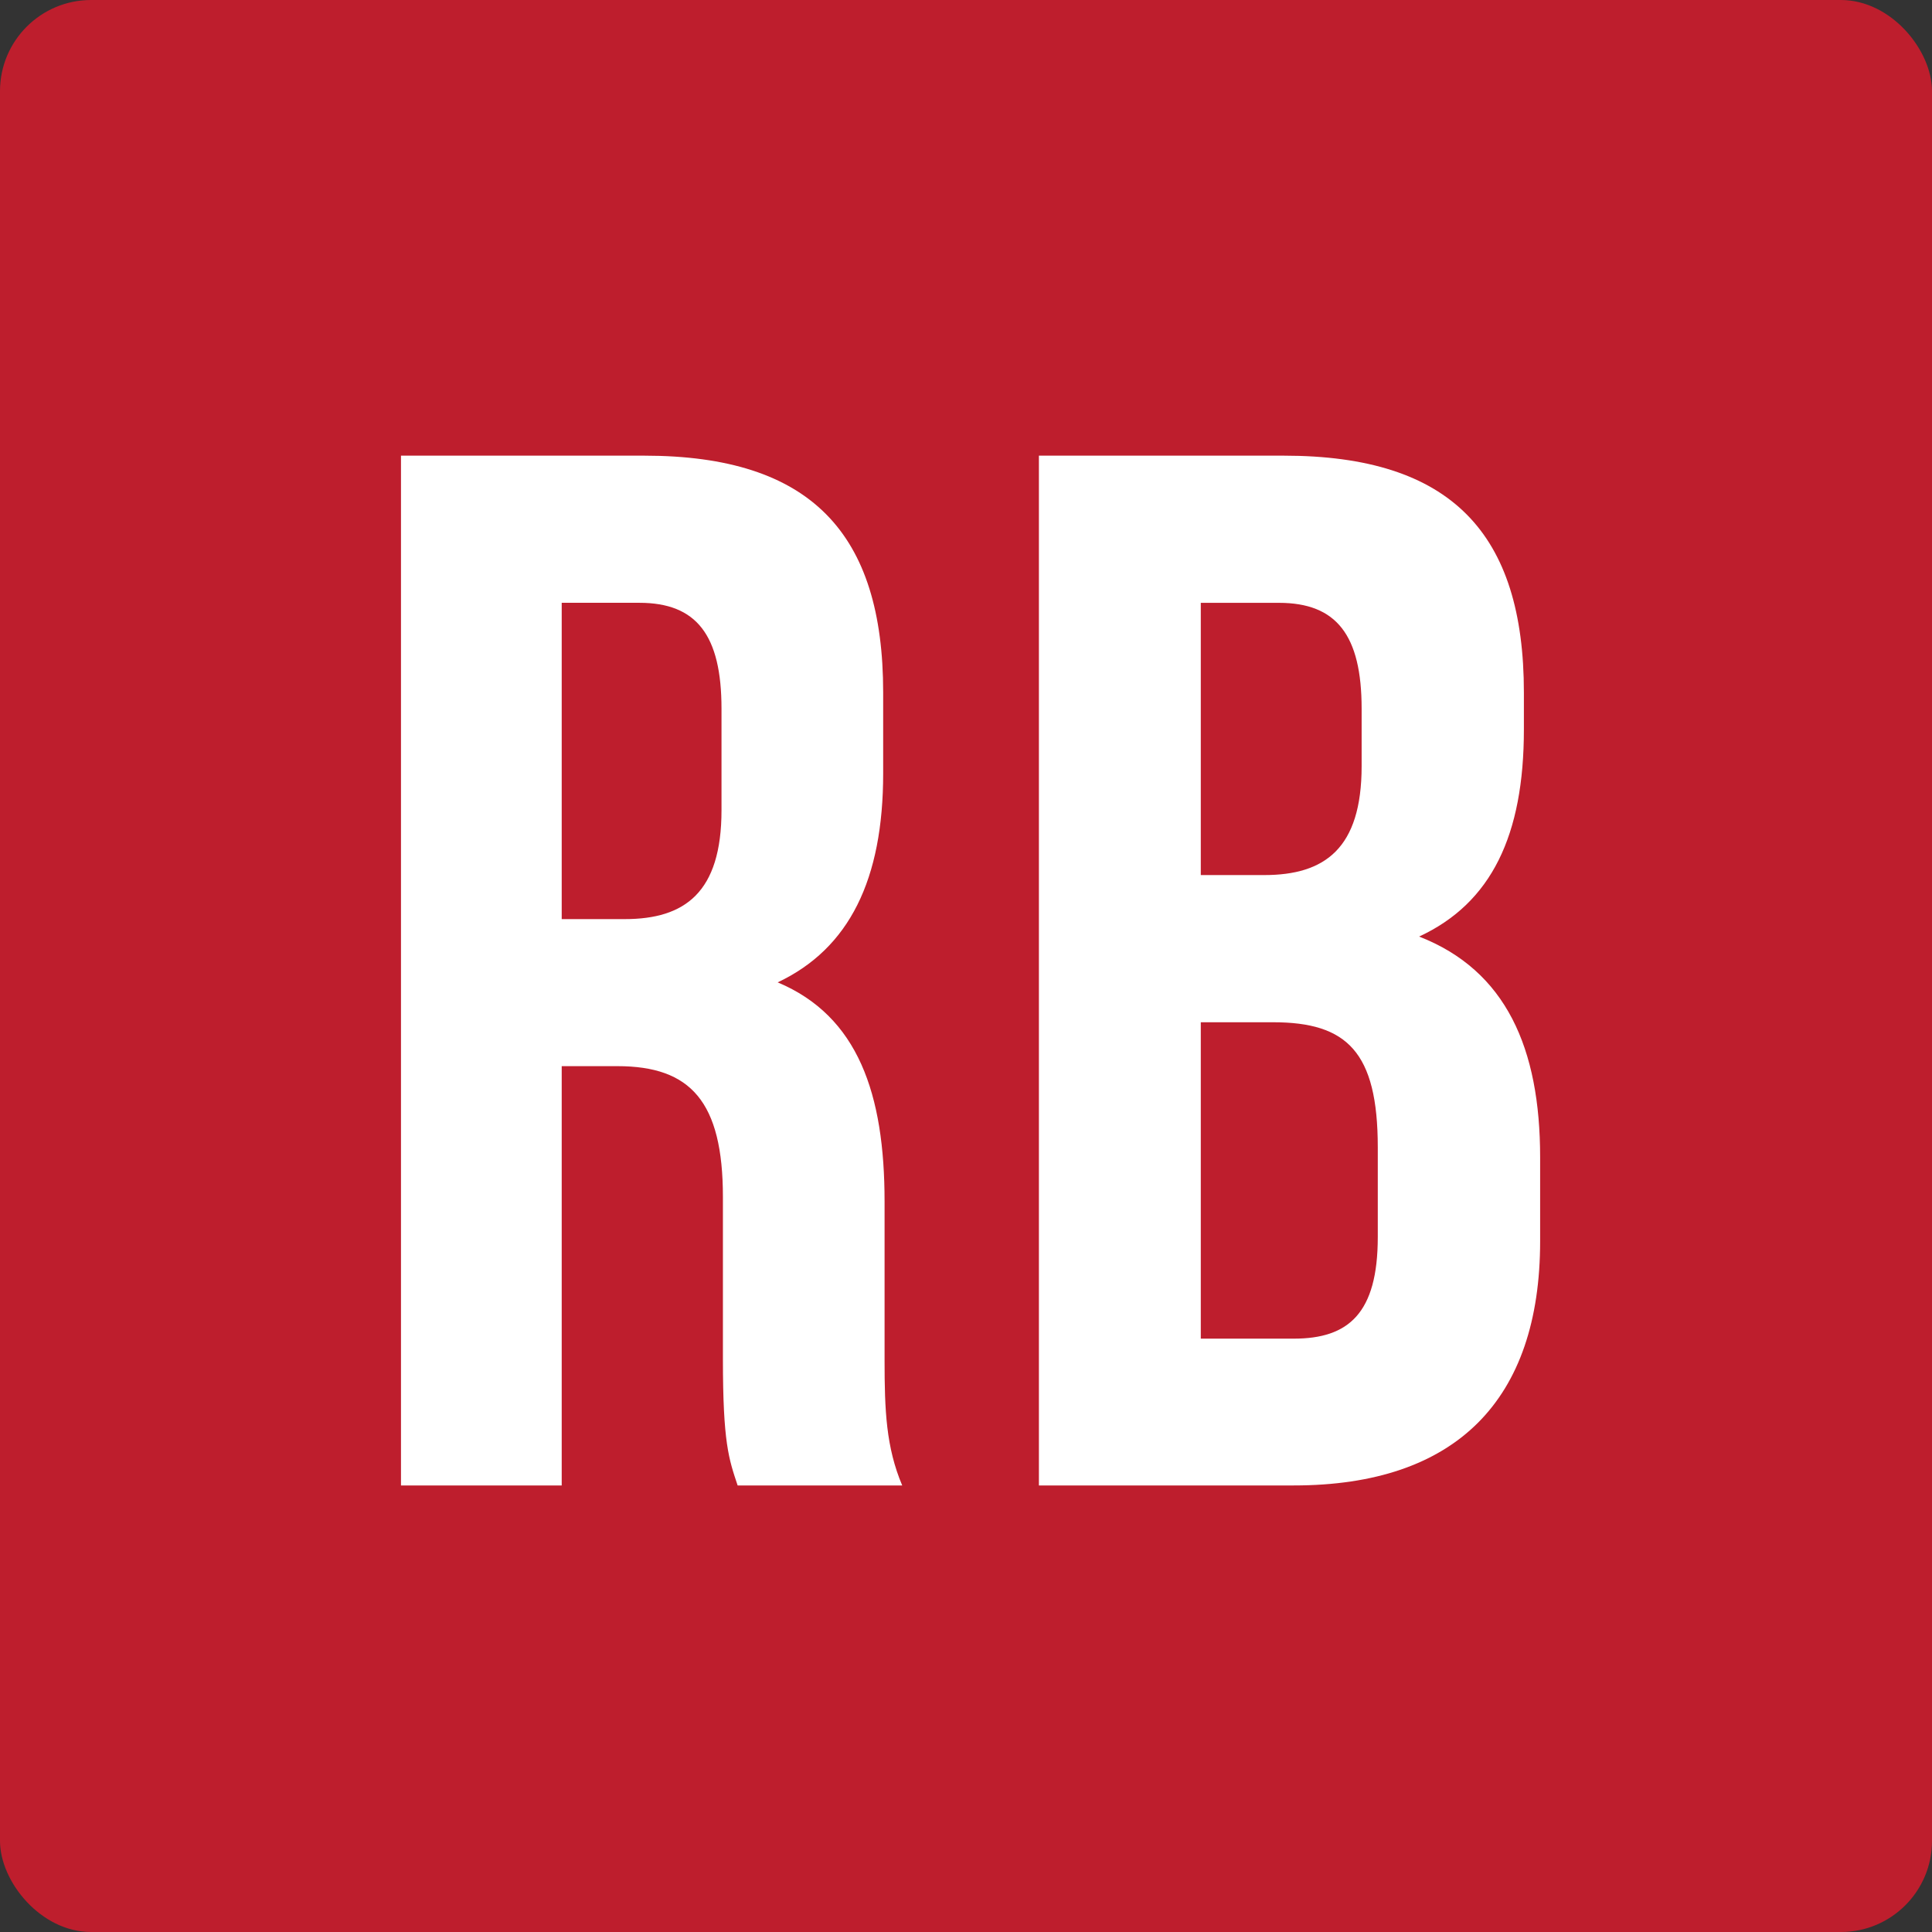 
<svg viewBox="0 0 212 212" version="1.1" xmlns="http://www.w3.org/2000/svg" xmlns:xlink="http://www.w3.org/1999/xlink">
  <rect x="0" y="0" width="212" height="212" fill="#333333" stroke="none"/>
  <g id="Page-1" stroke="none" fill="none" fill-rule="evenodd">
    <g id="Fox-Copy" transform="translate(-315, -191)">
      <g id="Group-3" transform="translate(315, 191)">
        <g id="Group-2" fill="#BE1E2D">
          <rect id="Rectangle" x="0" y="0" width="212" height="212" rx="10"></rect>
        </g>
        <g id="Group" transform="translate(44, 50)" fill="#FFFFFF" fill-rule="nonzero">
          <path d="M36.941,113 C35.974,110.097 35.326,108.321 35.326,99.116 L35.326,81.359 C35.326,70.874 31.786,66.99 23.749,66.99 L17.637,66.99 L17.637,113 L0,113 L0,0 L26.692,0 C45.029,0 52.911,8.553 52.911,25.99 L52.911,34.864 C52.911,46.495 49.207,54.078 41.335,57.796 C50.174,61.505 53.065,70.058 53.065,81.845 L53.065,99.282 C53.065,104.767 53.23,108.806 55,113 L36.941,113 Z M17.637,16.146 L17.637,50.855 L24.552,50.855 C31.148,50.855 35.171,47.942 35.171,38.903 L35.171,27.767 C35.171,19.689 32.434,16.146 26.157,16.146 L17.637,16.146 Z" id="Shape"></path>
          <path d="M123.218,25.997 L123.218,30.038 C123.218,41.662 119.655,49.091 111.721,52.77 C121.271,56.49 125,65.045 125,76.99 L125,86.197 C125,103.638 115.771,113 97.966,113 L70,113 L70,0 L96.868,0 C115.284,0 123.218,8.556 123.218,25.997 Z M87.764,16.15 L87.764,46.022 L94.724,46.022 C101.363,46.022 105.413,43.119 105.413,34.067 L105.413,27.775 C105.413,19.694 102.658,16.15 96.34,16.15 L87.764,16.15 Z M87.764,62.173 L87.764,96.891 L97.966,96.891 C103.953,96.891 107.185,94.143 107.185,85.742 L107.185,75.895 C107.185,65.397 103.787,62.173 95.698,62.173 L87.764,62.173 Z" id="Shape"></path>
        </g>
      </g>
    </g>
  </g>
</svg>
